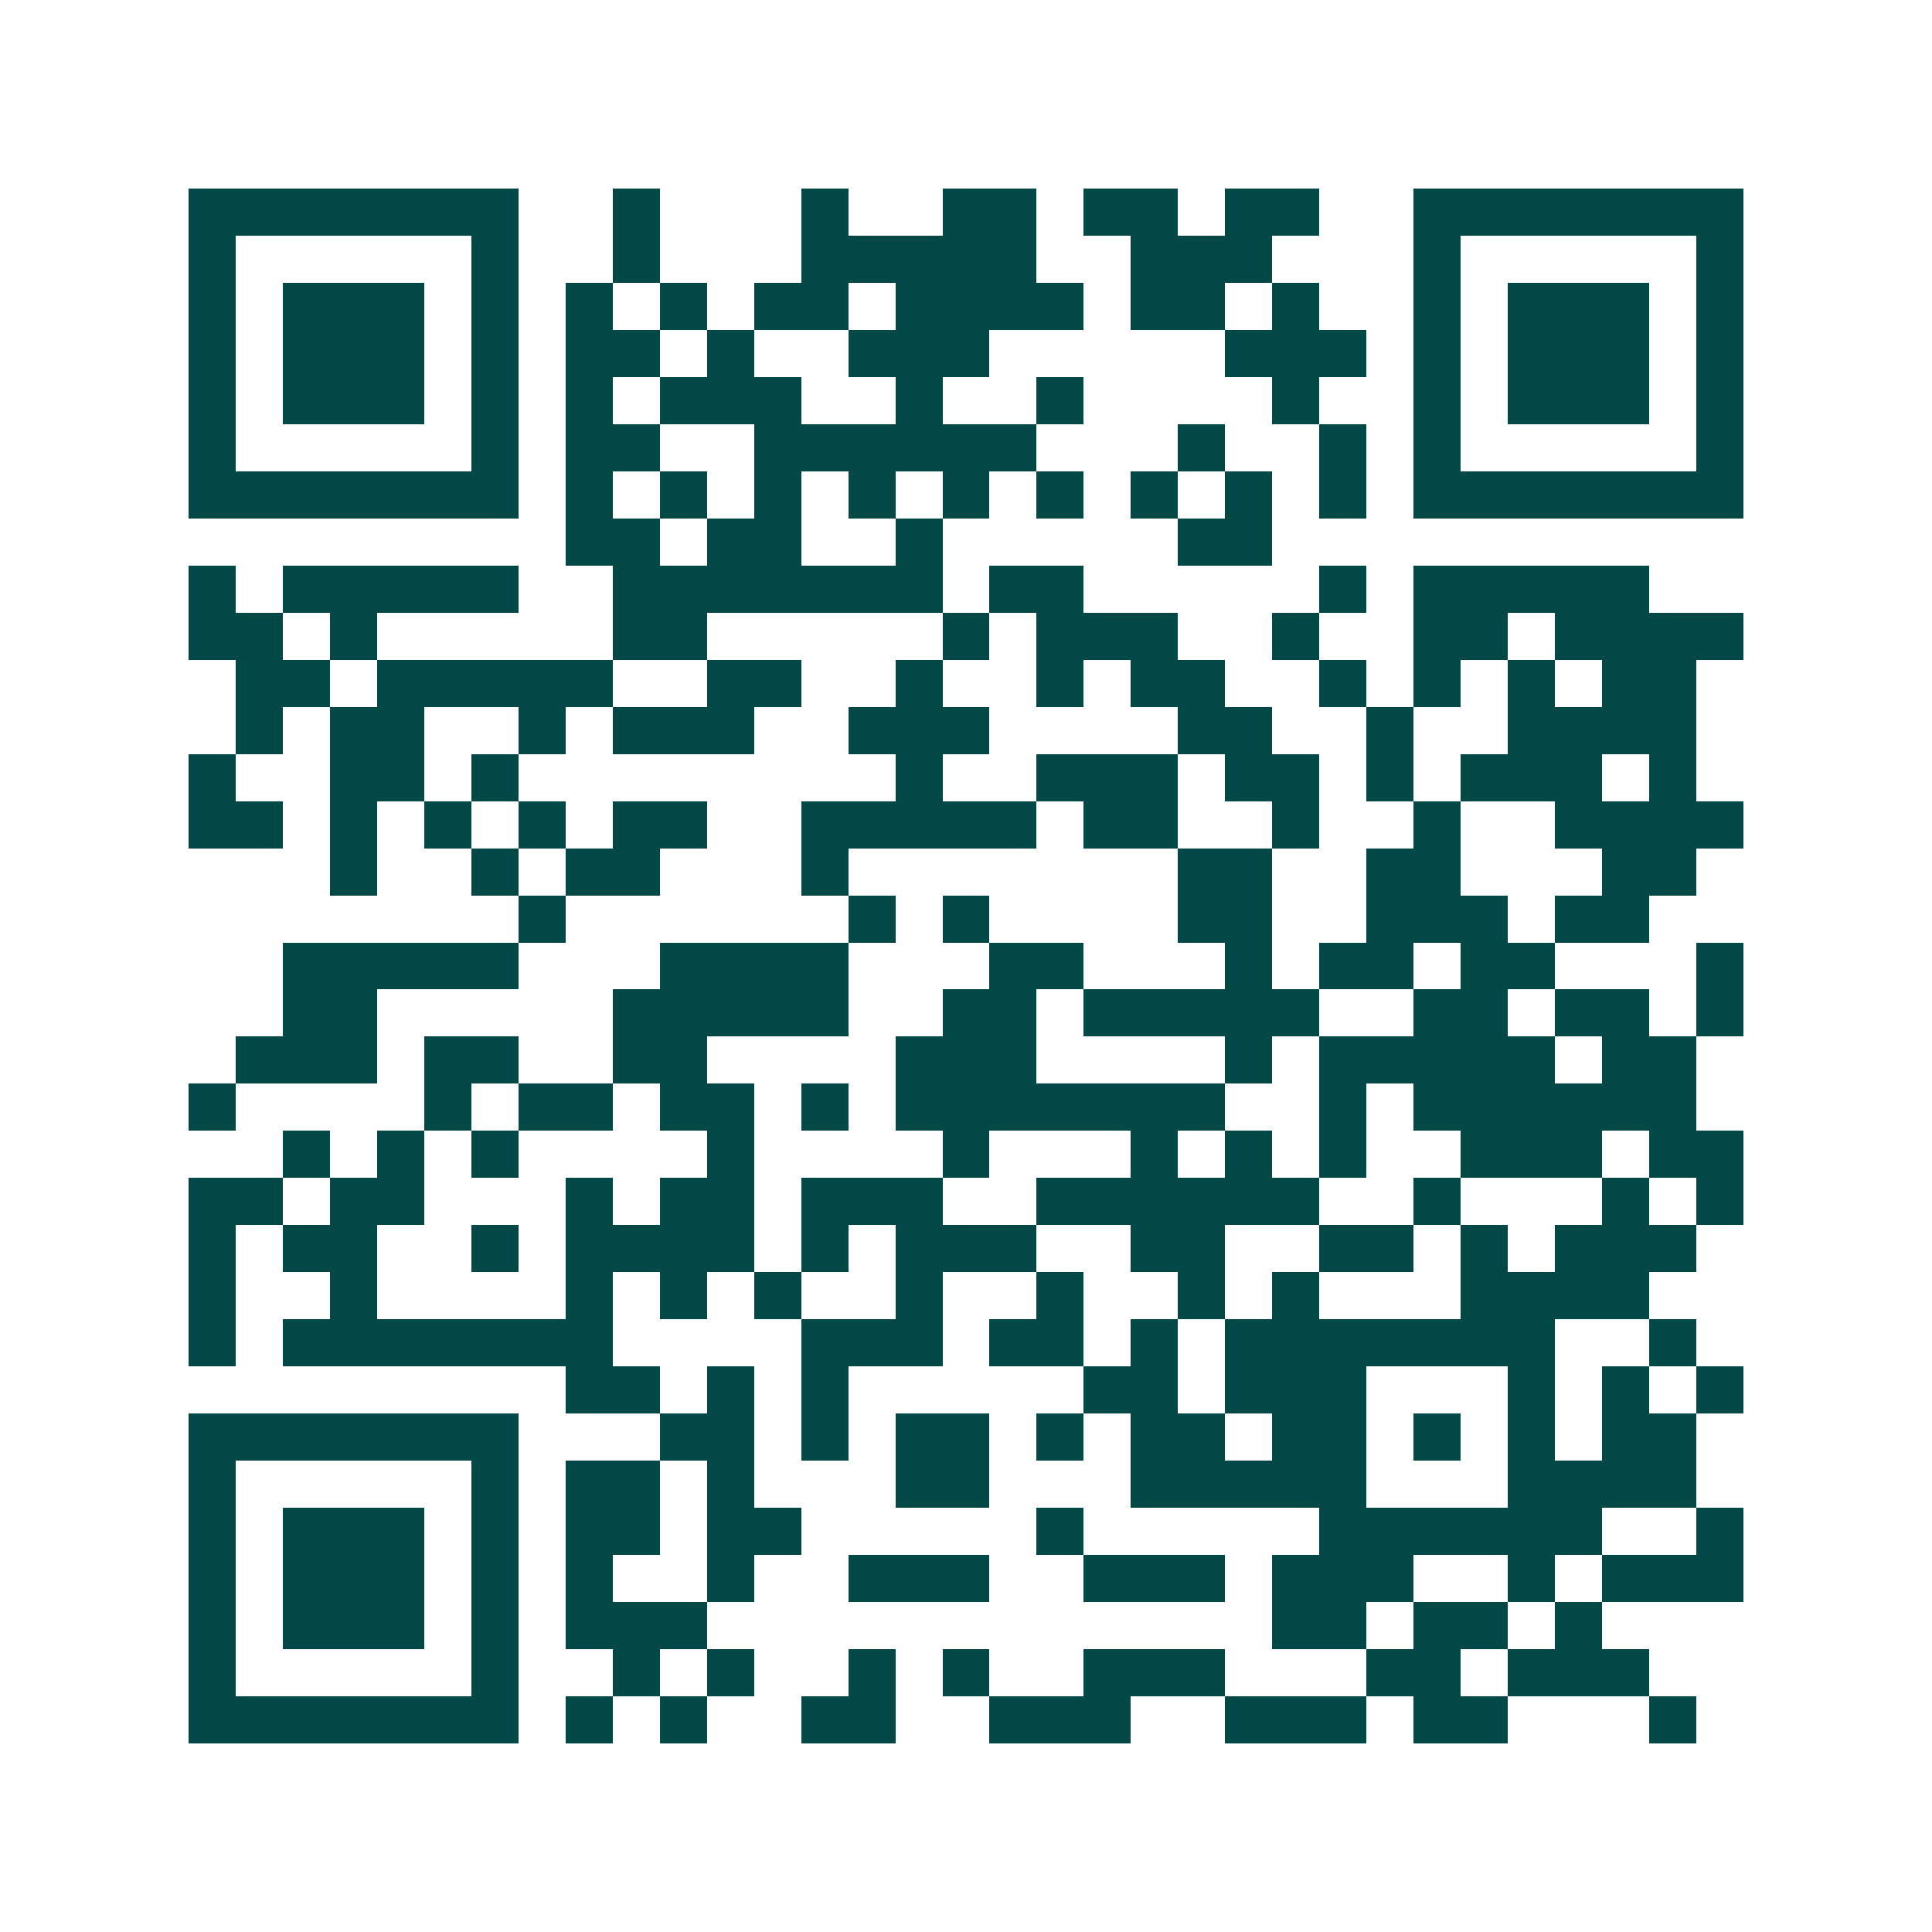 <svg xmlns="http://www.w3.org/2000/svg" width="200" height="200" viewBox="0 0 41 41" shape-rendering="crispEdges"><path fill="#ffffff" d="M0 0h41v41H0z"/><path stroke="#014847" d="M4 4.5h7m2 0h1m3 0h1m2 0h2m1 0h2m1 0h2m2 0h7M4 5.5h1m5 0h1m2 0h1m3 0h5m2 0h3m3 0h1m5 0h1M4 6.5h1m1 0h3m1 0h1m1 0h1m1 0h1m1 0h2m1 0h4m1 0h2m1 0h1m2 0h1m1 0h3m1 0h1M4 7.5h1m1 0h3m1 0h1m1 0h2m1 0h1m2 0h3m5 0h3m1 0h1m1 0h3m1 0h1M4 8.5h1m1 0h3m1 0h1m1 0h1m1 0h3m2 0h1m2 0h1m4 0h1m2 0h1m1 0h3m1 0h1M4 9.5h1m5 0h1m1 0h2m2 0h6m3 0h1m2 0h1m1 0h1m5 0h1M4 10.5h7m1 0h1m1 0h1m1 0h1m1 0h1m1 0h1m1 0h1m1 0h1m1 0h1m1 0h1m1 0h7M12 11.5h2m1 0h2m2 0h1m5 0h2M4 12.5h1m1 0h5m2 0h7m1 0h2m5 0h1m1 0h5M4 13.5h2m1 0h1m5 0h2m5 0h1m1 0h3m2 0h1m2 0h2m1 0h4M5 14.5h2m1 0h5m2 0h2m2 0h1m2 0h1m1 0h2m2 0h1m1 0h1m1 0h1m1 0h2M5 15.5h1m1 0h2m2 0h1m1 0h3m2 0h3m4 0h2m2 0h1m2 0h4M4 16.5h1m2 0h2m1 0h1m8 0h1m2 0h3m1 0h2m1 0h1m1 0h3m1 0h1M4 17.5h2m1 0h1m1 0h1m1 0h1m1 0h2m2 0h5m1 0h2m2 0h1m2 0h1m2 0h4M7 18.5h1m2 0h1m1 0h2m3 0h1m7 0h2m2 0h2m3 0h2M11 19.5h1m6 0h1m1 0h1m4 0h2m2 0h3m1 0h2M6 20.5h5m3 0h4m3 0h2m3 0h1m1 0h2m1 0h2m3 0h1M6 21.5h2m5 0h5m2 0h2m1 0h5m2 0h2m1 0h2m1 0h1M5 22.5h3m1 0h2m2 0h2m4 0h3m4 0h1m1 0h5m1 0h2M4 23.5h1m4 0h1m1 0h2m1 0h2m1 0h1m1 0h7m2 0h1m1 0h6M6 24.5h1m1 0h1m1 0h1m4 0h1m4 0h1m3 0h1m1 0h1m1 0h1m2 0h3m1 0h2M4 25.5h2m1 0h2m3 0h1m1 0h2m1 0h3m2 0h6m2 0h1m3 0h1m1 0h1M4 26.5h1m1 0h2m2 0h1m1 0h4m1 0h1m1 0h3m2 0h2m2 0h2m1 0h1m1 0h3M4 27.5h1m2 0h1m4 0h1m1 0h1m1 0h1m2 0h1m2 0h1m2 0h1m1 0h1m3 0h4M4 28.5h1m1 0h7m4 0h3m1 0h2m1 0h1m1 0h7m2 0h1M12 29.5h2m1 0h1m1 0h1m5 0h2m1 0h3m3 0h1m1 0h1m1 0h1M4 30.5h7m3 0h2m1 0h1m1 0h2m1 0h1m1 0h2m1 0h2m1 0h1m1 0h1m1 0h2M4 31.5h1m5 0h1m1 0h2m1 0h1m3 0h2m3 0h5m3 0h4M4 32.5h1m1 0h3m1 0h1m1 0h2m1 0h2m5 0h1m5 0h6m2 0h1M4 33.5h1m1 0h3m1 0h1m1 0h1m2 0h1m2 0h3m2 0h3m1 0h3m2 0h1m1 0h3M4 34.5h1m1 0h3m1 0h1m1 0h3m12 0h2m1 0h2m1 0h1M4 35.5h1m5 0h1m2 0h1m1 0h1m2 0h1m1 0h1m2 0h3m3 0h2m1 0h3M4 36.5h7m1 0h1m1 0h1m2 0h2m2 0h3m2 0h3m1 0h2m3 0h1"/></svg>
